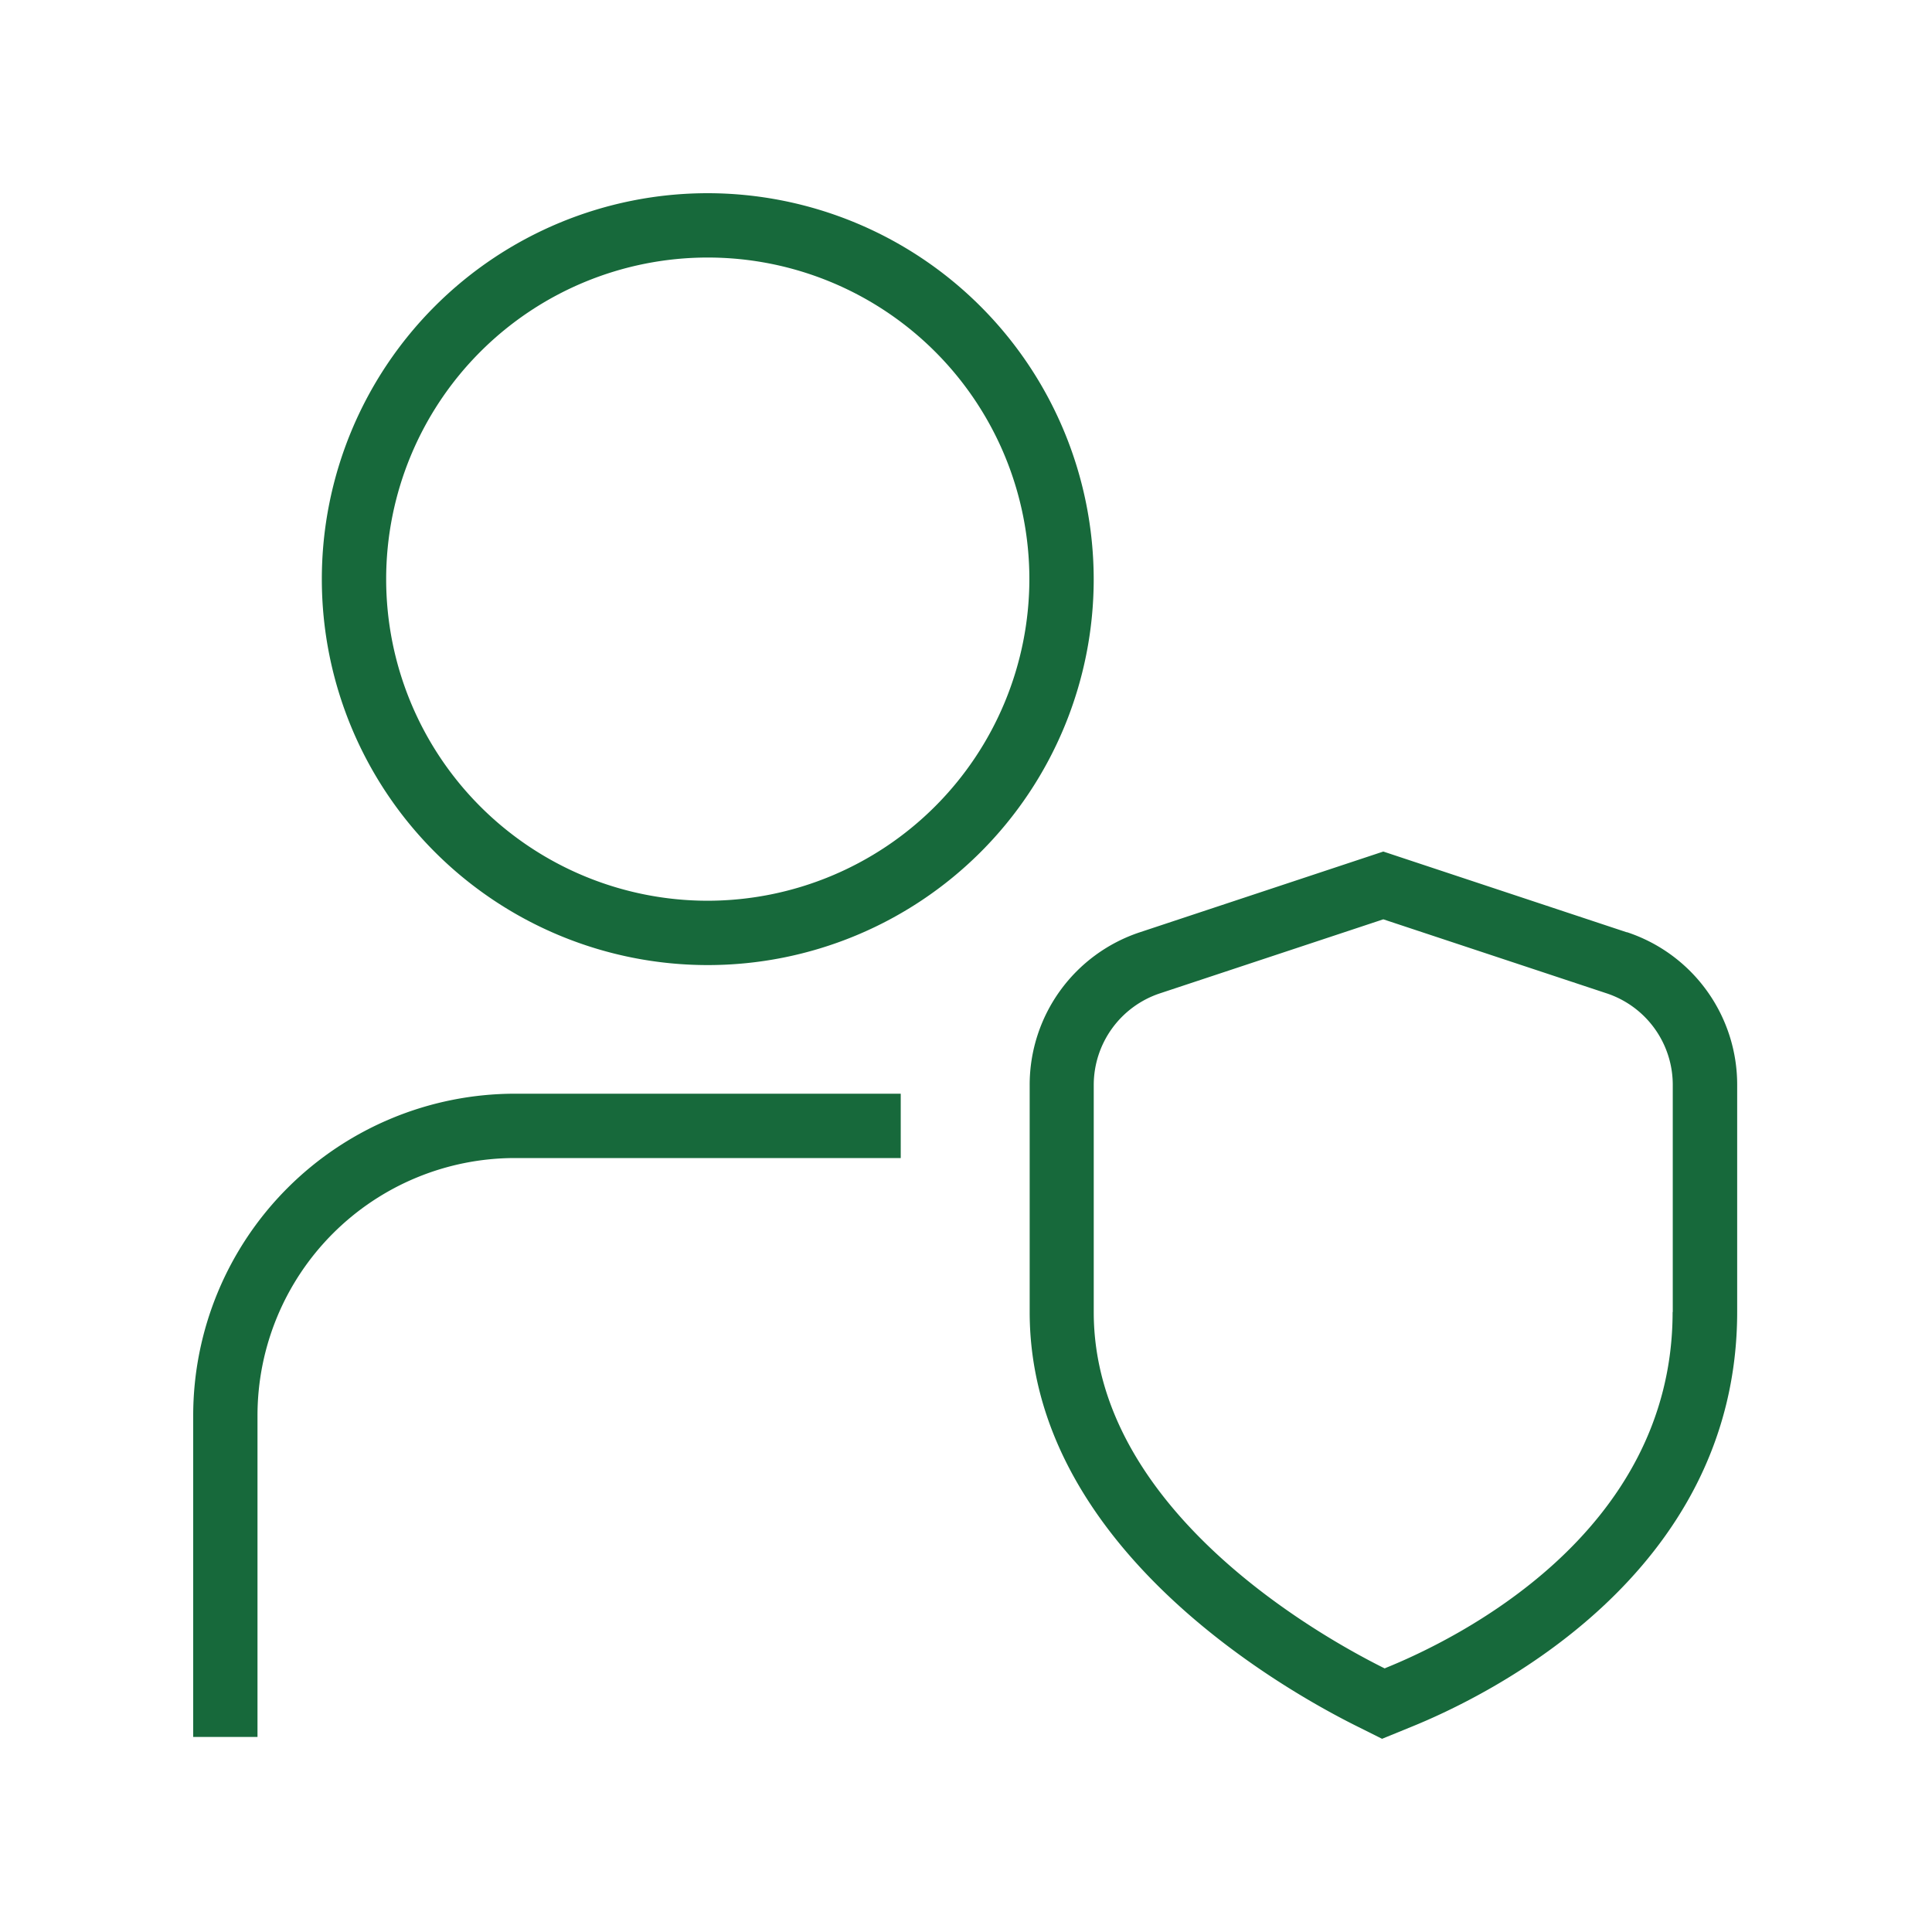 <svg xmlns="http://www.w3.org/2000/svg" width="50" height="50" viewBox="0 0 50 50">
  <g id="Group_66" data-name="Group 66" transform="translate(-602 -1195)">
    <path id="user-shield_2_" data-name="user-shield (2)" d="M13.317,0a9.988,9.988,0,1,0,9.988,9.988A10,10,0,0,0,13.317,0Zm0,18.311a8.323,8.323,0,1,1,8.323-8.323A8.333,8.333,0,0,1,13.317,18.311ZM8.323,23.305h9.988V24.97H8.323a6.665,6.665,0,0,0-6.659,6.659v8.323H0V31.628A8.333,8.333,0,0,1,8.323,23.305ZM37.1,19.127l-6.3-2.089-6.3,2.089a4.158,4.158,0,0,0-2.852,3.95v5.878c0,6.014,6.439,9.7,8.413,10.692l.707.353.734-.3c1.983-.8,8.456-3.93,8.456-10.75V23.075a4.156,4.156,0,0,0-2.852-3.95Zm1.187,9.828c0,5.775-5.673,8.5-7.414,9.206l-.037.017-.037-.018c-1.758-.879-7.493-4.143-7.493-9.2V23.079a2.5,2.5,0,0,1,1.71-2.37L30.8,18.792l5.781,1.916a2.494,2.494,0,0,1,1.71,2.37v5.878Z" transform="translate(607 1200)" fill="#17693b"/>
    <rect id="Rectangle_36" data-name="Rectangle 36" width="50" height="50" transform="translate(602 1195)" fill="none"/>
  </g>
</svg>
